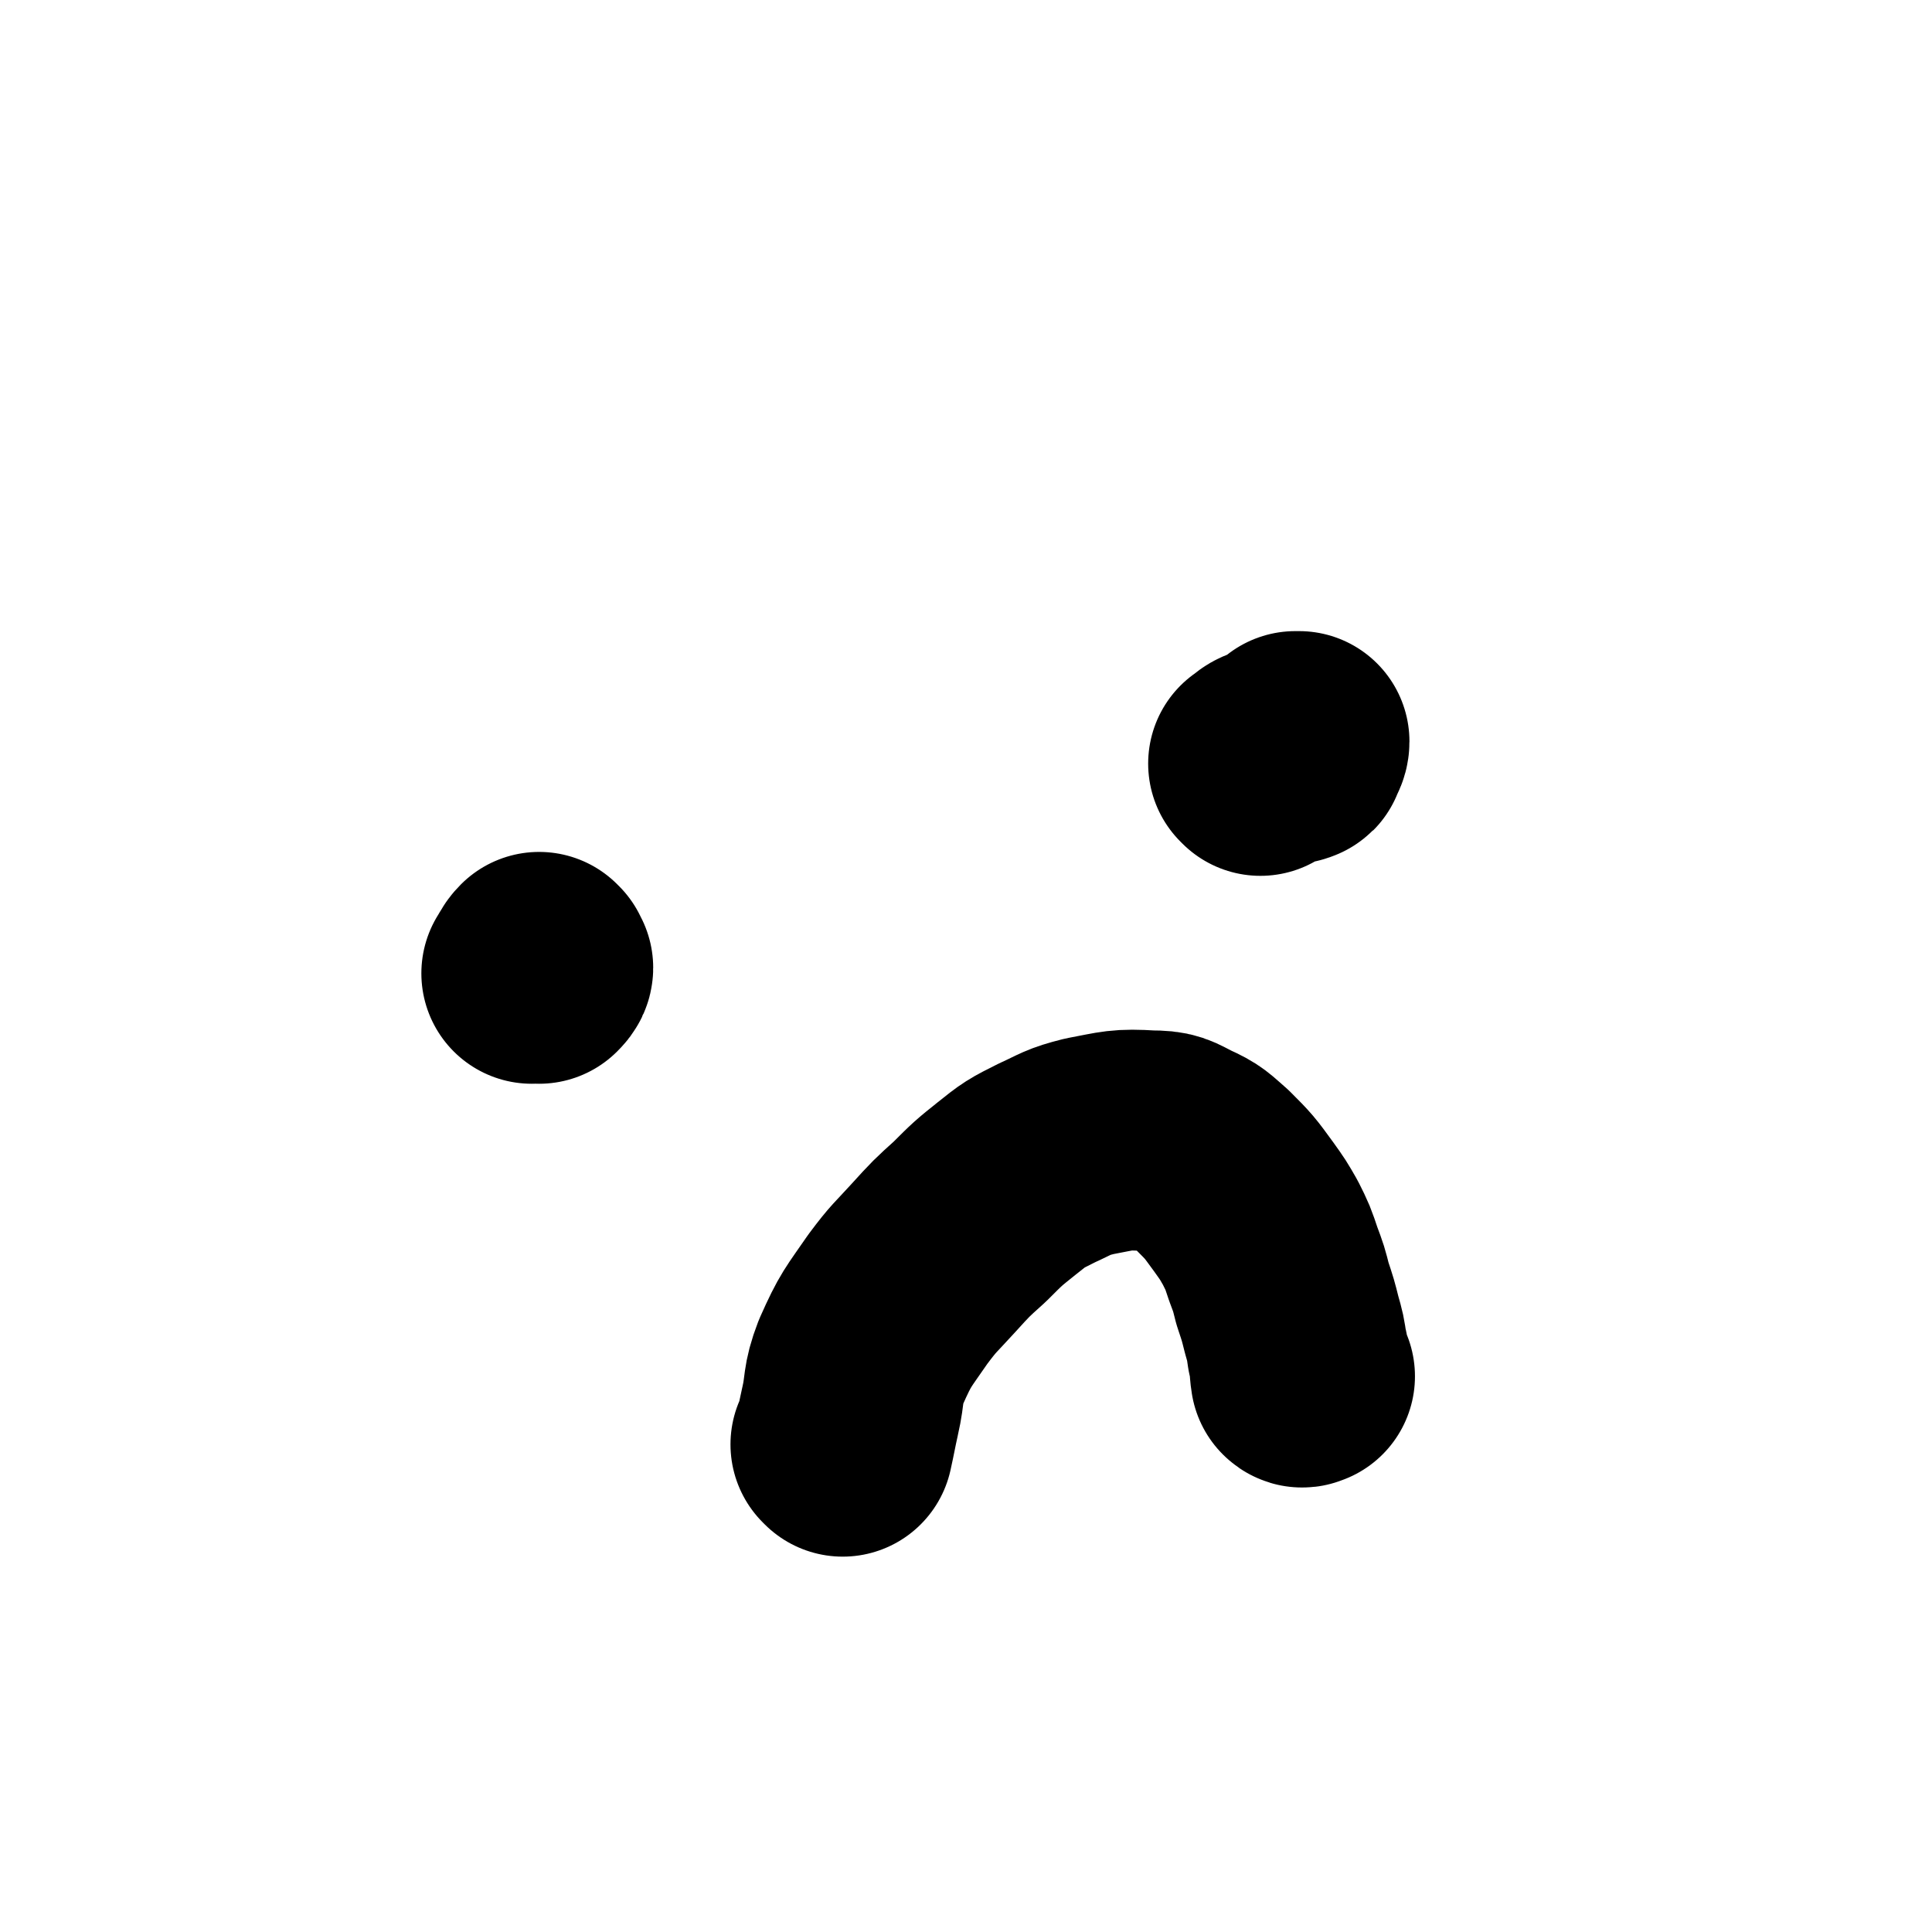 <svg viewBox='0 0 1050 1050' version='1.1' xmlns='http://www.w3.org/2000/svg' xmlns:xlink='http://www.w3.org/1999/xlink'><g fill='none' stroke='#000000' stroke-width='120' stroke-linecap='round' stroke-linejoin='round'><path d='M294,524c-1,0 -1,-1 -1,-1 -2,2 -2,3 -4,6 0,0 0,0 0,0 2,-1 2,-1 4,-2 0,0 0,0 0,0 0,0 -1,-1 -1,-1 0,0 1,0 1,0 1,0 2,0 2,0 0,1 -1,2 -2,3 '/><path d='M685,416c0,0 -1,-1 -1,-1 3,-2 3,-3 7,-4 2,-1 2,-1 5,-1 2,-1 2,0 4,0 2,-1 2,0 3,-1 1,0 1,0 1,-1 1,-2 2,-3 2,-5 -1,0 -1,0 -2,0 '/><path d='M458,786c0,0 -1,-1 -1,-1 0,0 1,1 1,1 2,-9 2,-10 4,-19 3,-13 1,-14 6,-27 8,-18 9,-18 20,-34 9,-12 9,-11 19,-22 10,-11 10,-11 20,-20 10,-10 10,-10 20,-18 10,-8 10,-8 22,-14 11,-5 11,-6 23,-9 16,-3 17,-4 33,-3 10,0 10,1 18,5 9,4 9,5 16,11 9,9 9,9 17,20 5,7 5,7 9,14 4,8 4,8 7,17 3,8 3,8 5,16 3,9 3,9 5,17 2,7 2,7 3,14 2,7 1,8 2,14 1,1 1,0 2,0 '/></g>
</svg>